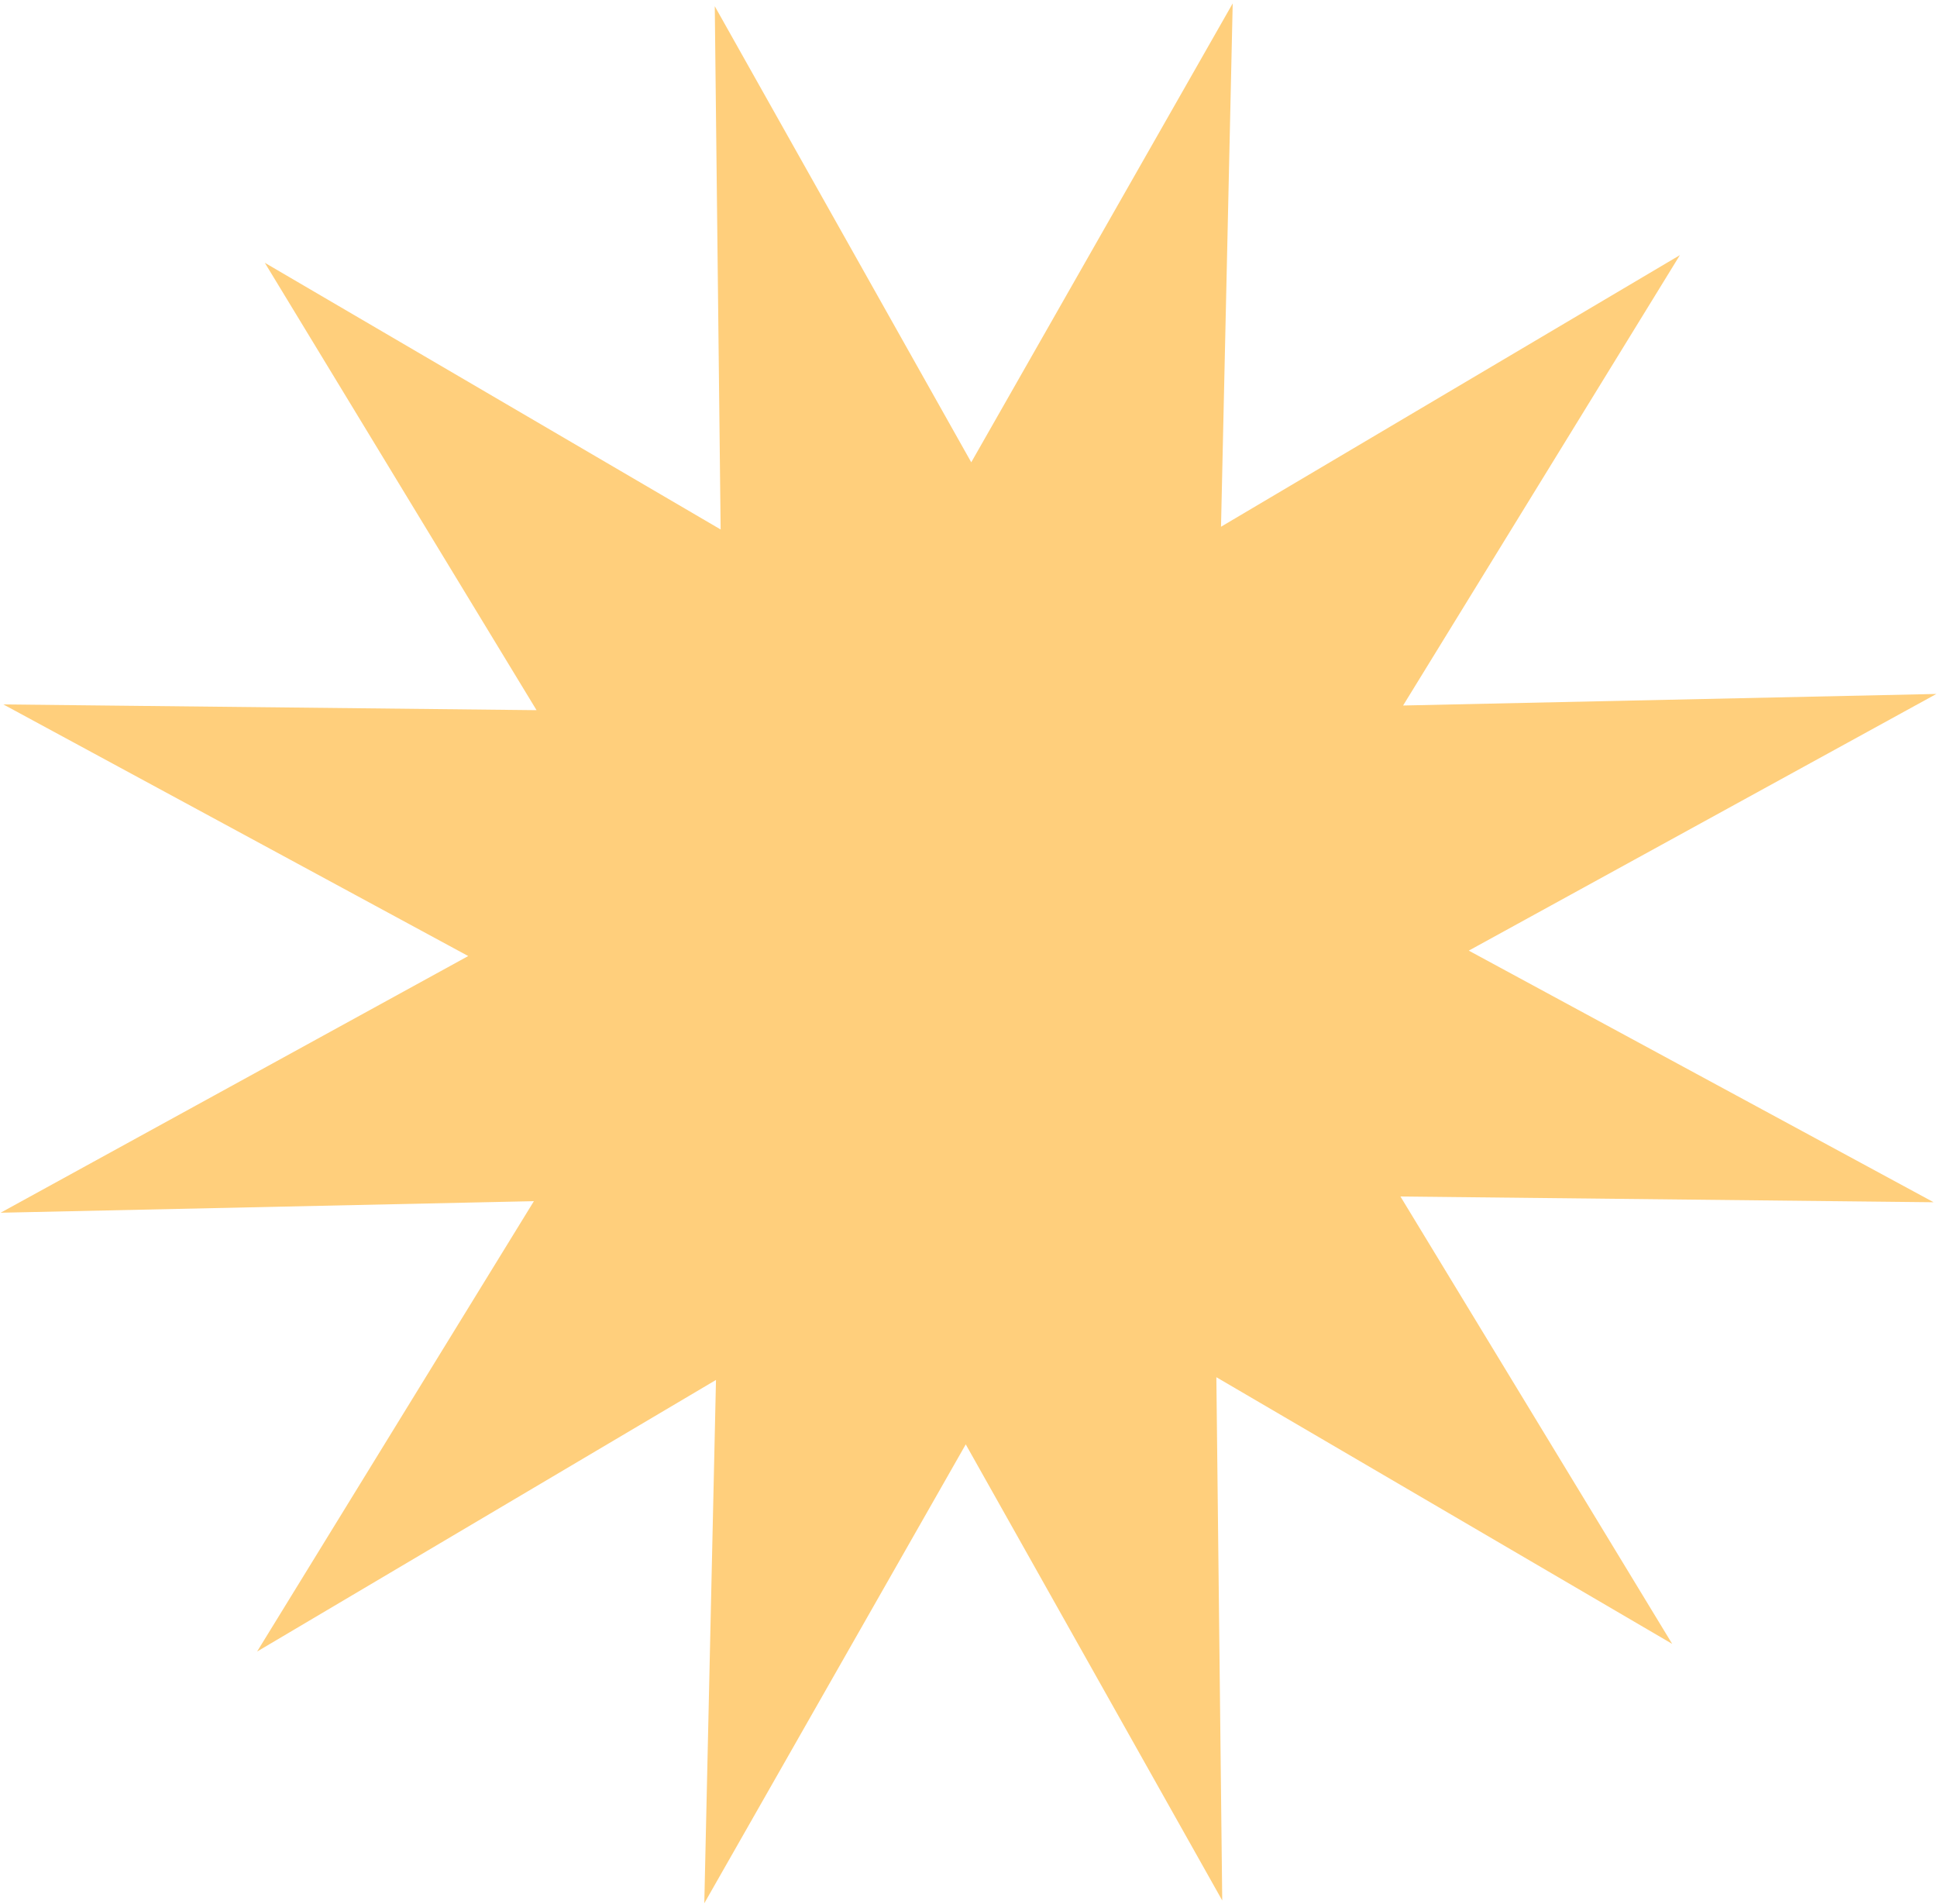 <svg width="176" height="173" viewBox="0 0 176 173" fill="none" xmlns="http://www.w3.org/2000/svg">
<path d="M64.945 0.565L88.25 41.999L112.006 0.309L110.944 47.852L152.639 23.177L127.489 64.093L175.945 63.043L133.456 86.362L175.695 109.221L127.248 108.699L151.939 149.342L110.521 125.115L111.055 172.651L87.75 131.217L63.994 172.907L65.056 125.364L23.36 150.038L48.511 109.123L0.055 110.173L42.544 86.854L0.305 63.995L48.752 64.517L24.061 23.873L65.479 48.101L64.945 0.565Z" fill="#FFCF7C"/>
</svg>
